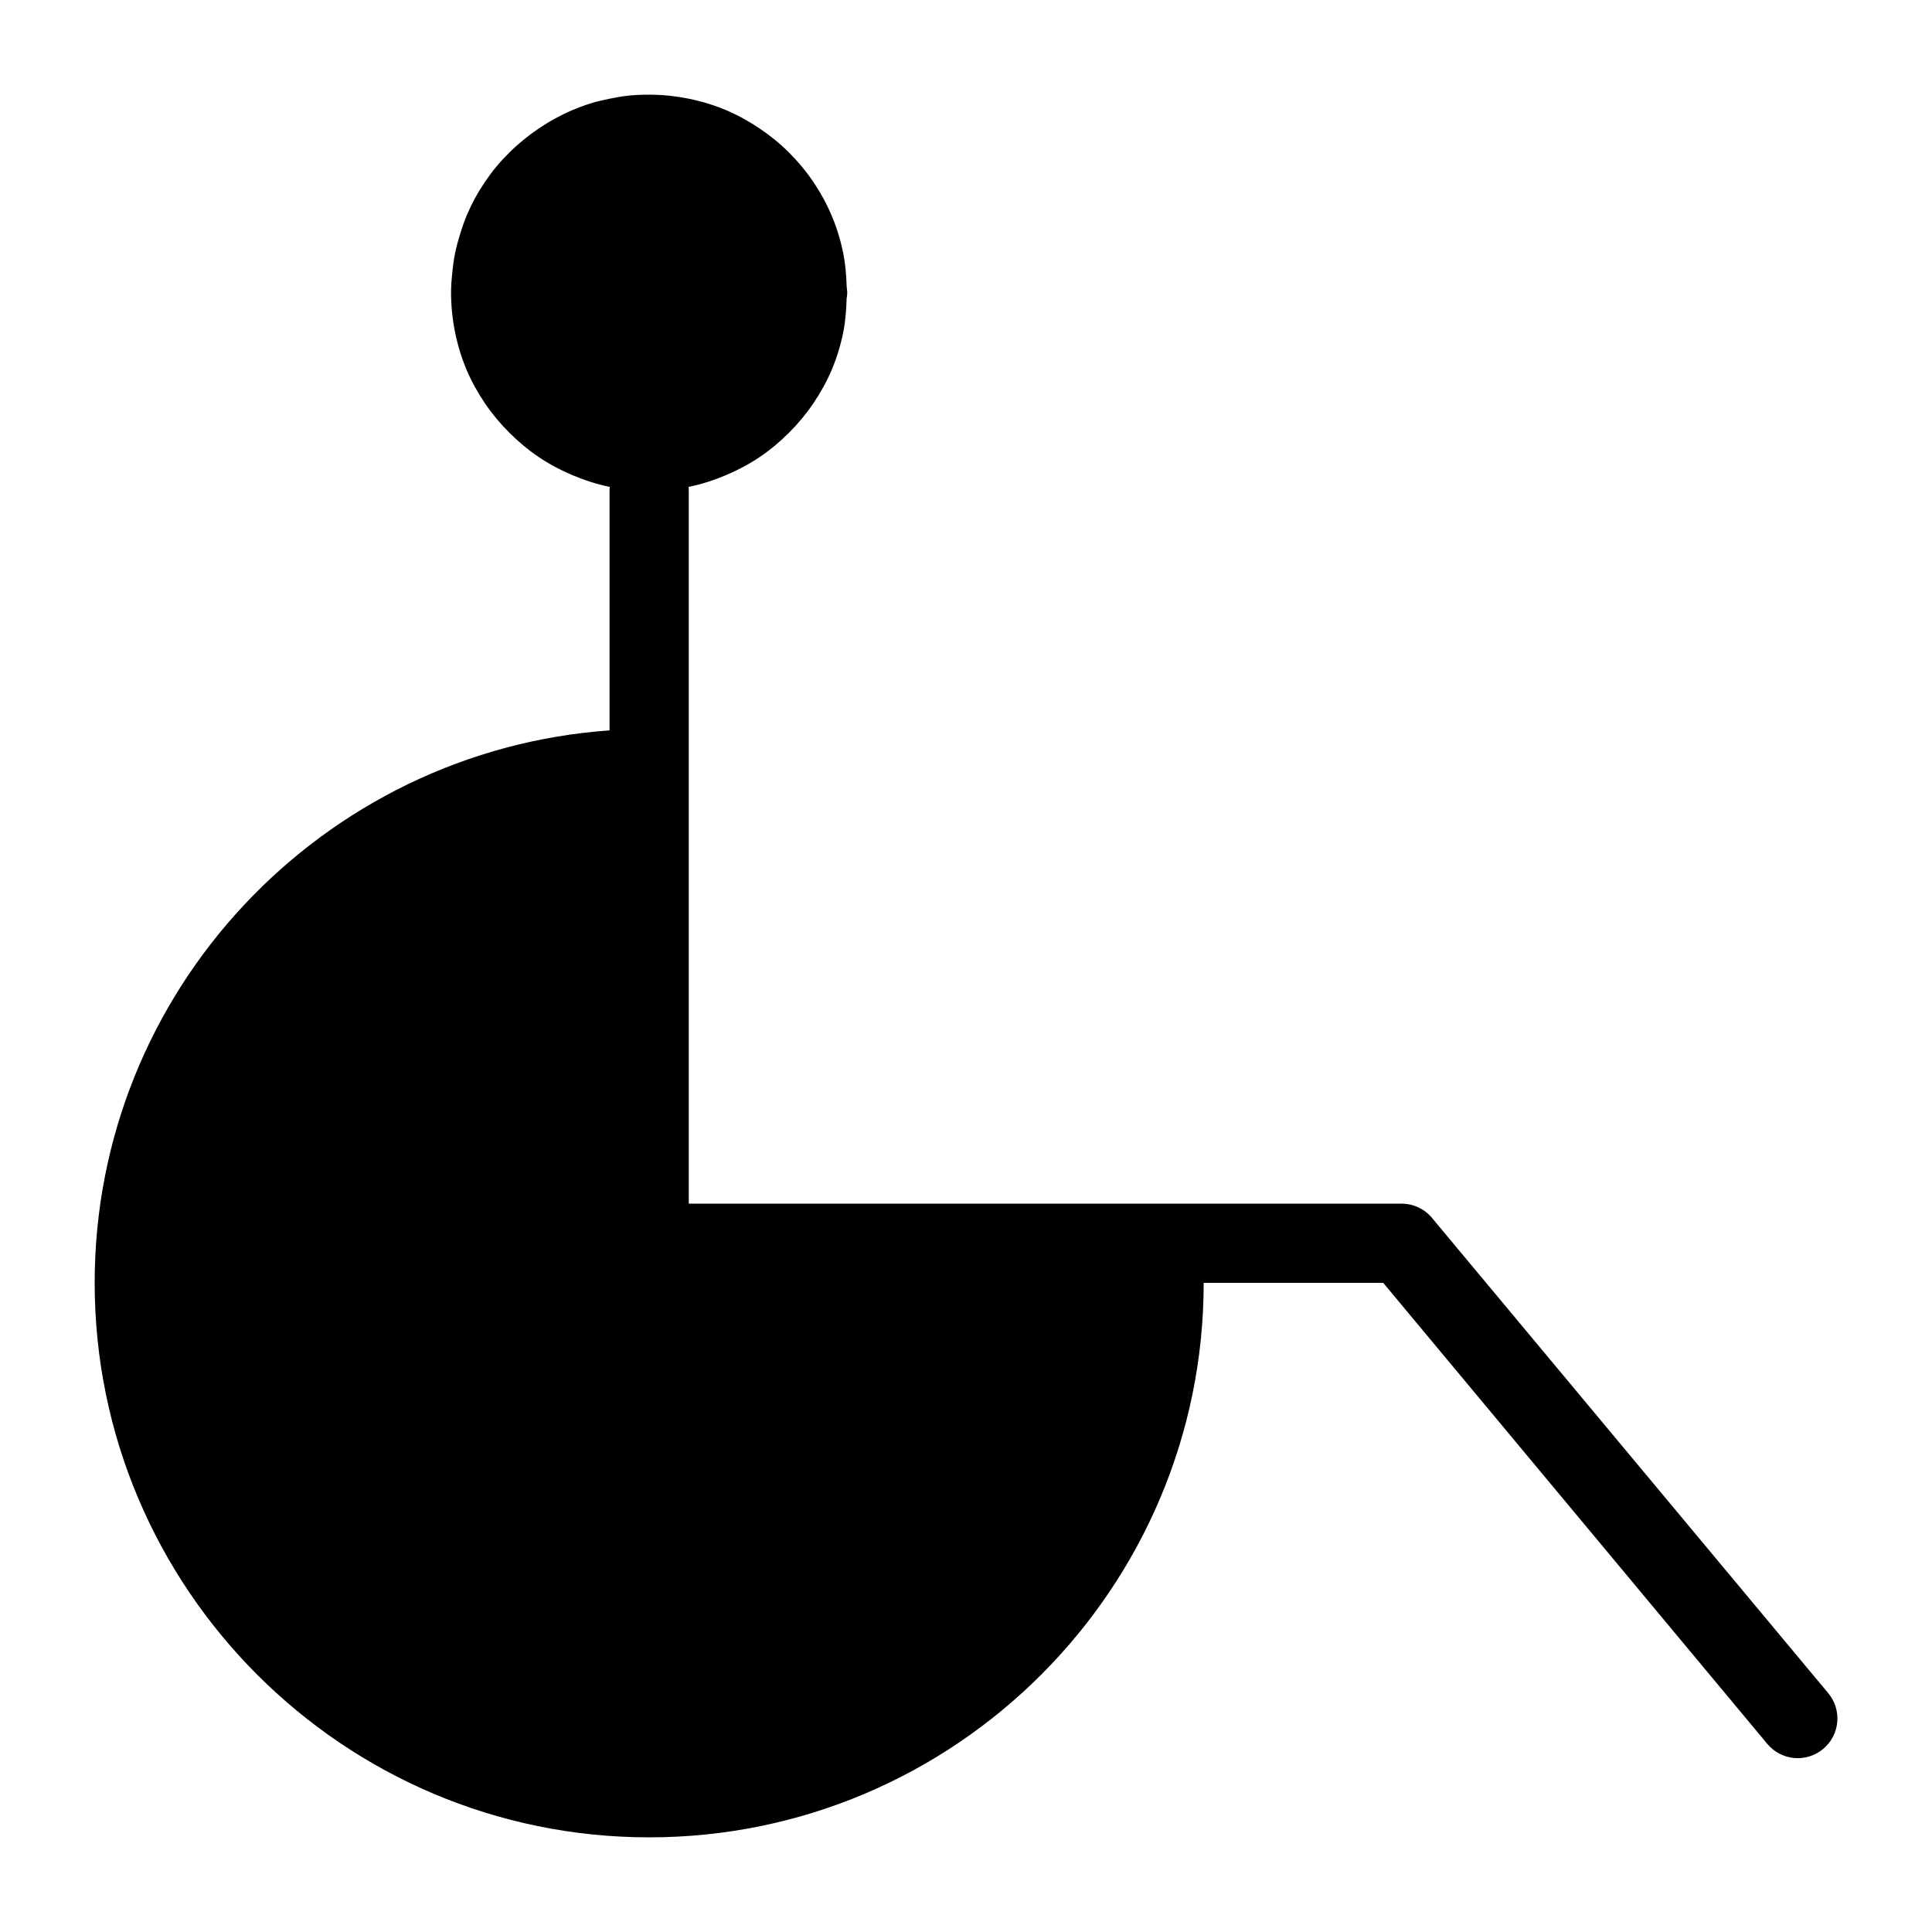 <?xml version="1.0" encoding="UTF-8"?>
<!-- Uploaded to: ICON Repo, www.iconrepo.com, Generator: ICON Repo Mixer Tools -->
<svg fill="#000000" width="800px" height="800px" version="1.1" viewBox="144 144 512 512" xmlns="http://www.w3.org/2000/svg">
 <path d="m315.99 169.09c-1.801 0-3.586 0.066-5.348 0.246-1.766 0.18-3.477 0.488-5.188 0.84s-3.379 0.738-5.023 1.25c-1.645 0.512-3.246 1.121-4.816 1.785-1.574 0.664-3.086 1.426-4.574 2.234-1.484 0.809-2.93 1.703-4.324 2.644-1.395 0.941-2.742 1.945-4.039 3.012-1.293 1.07-2.523 2.156-3.711 3.344-1.184 1.184-2.356 2.414-3.422 3.711-1.07 1.293-2.07 2.641-3.016 4.035-0.941 1.398-1.836 2.84-2.644 4.328-0.805 1.488-1.566 3.082-2.234 4.652-0.664 1.57-1.188 3.152-1.699 4.797-0.512 1.648-0.984 3.332-1.332 5.043-0.352 1.711-0.582 3.422-0.758 5.188-0.18 1.762-0.328 3.547-0.328 5.352 0 3.606 0.387 7.199 1.086 10.617 0.699 3.422 1.703 6.695 3.031 9.84 1.332 3.144 2.996 6.106 4.879 8.898 1.887 2.789 4.066 5.375 6.438 7.75 2.371 2.371 4.961 4.551 7.75 6.434 2.793 1.887 5.754 3.469 8.898 4.797 3.141 1.332 6.418 2.418 9.84 3.117 0.047 0.012 0.094 0.012 0.145 0.02-0.039 0.355-0.062 0.711-0.062 1.066v63.469c-76.133 5.418-136.45 68.922-136.45 146.41 0 81.031 65.914 146.95 146.95 146.95s146.95-65.914 146.95-146.95h47.578l101.8 122.2c1.785 2.141 4.352 3.481 7.129 3.727 2.773 0.246 5.535-0.625 7.672-2.414 2.141-1.789 3.481-4.352 3.727-7.129 0.246-2.777-0.625-5.539-2.414-7.672l-104.98-125.91c-1.992-2.394-4.941-3.785-8.059-3.789h-188.91v-188.89c0.004-0.355-0.012-0.711-0.043-1.066 0.039-0.008 0.082-0.012 0.125-0.02 3.418-0.699 6.695-1.785 9.84-3.117 3.141-1.328 6.125-2.91 8.918-4.797 2.789-1.883 5.375-4.062 7.746-6.434 2.371-2.371 4.531-4.961 6.418-7.75 1.887-2.793 3.551-5.754 4.879-8.898 1.328-3.144 2.336-6.418 3.035-9.84 0.602-2.945 0.836-6.055 0.922-9.145 0.004-0.129 0.078-0.254 0.082-0.387 0.047-0.363 0.074-0.723 0.082-1.086 0-0.586-0.145-1.125-0.164-1.703v-0.164c-0.105-2.949-0.348-5.856-0.922-8.672-0.699-3.418-1.707-6.695-3.035-9.84s-2.992-6.188-4.879-8.98c-1.887-2.789-4.047-5.375-6.418-7.746-2.371-2.371-4.957-4.469-7.746-6.356-2.793-1.887-5.777-3.551-8.918-4.879-3.144-1.332-6.422-2.336-9.84-3.035-3.422-0.699-7.012-1.086-10.621-1.086z" fill-rule="evenodd"/>
</svg>